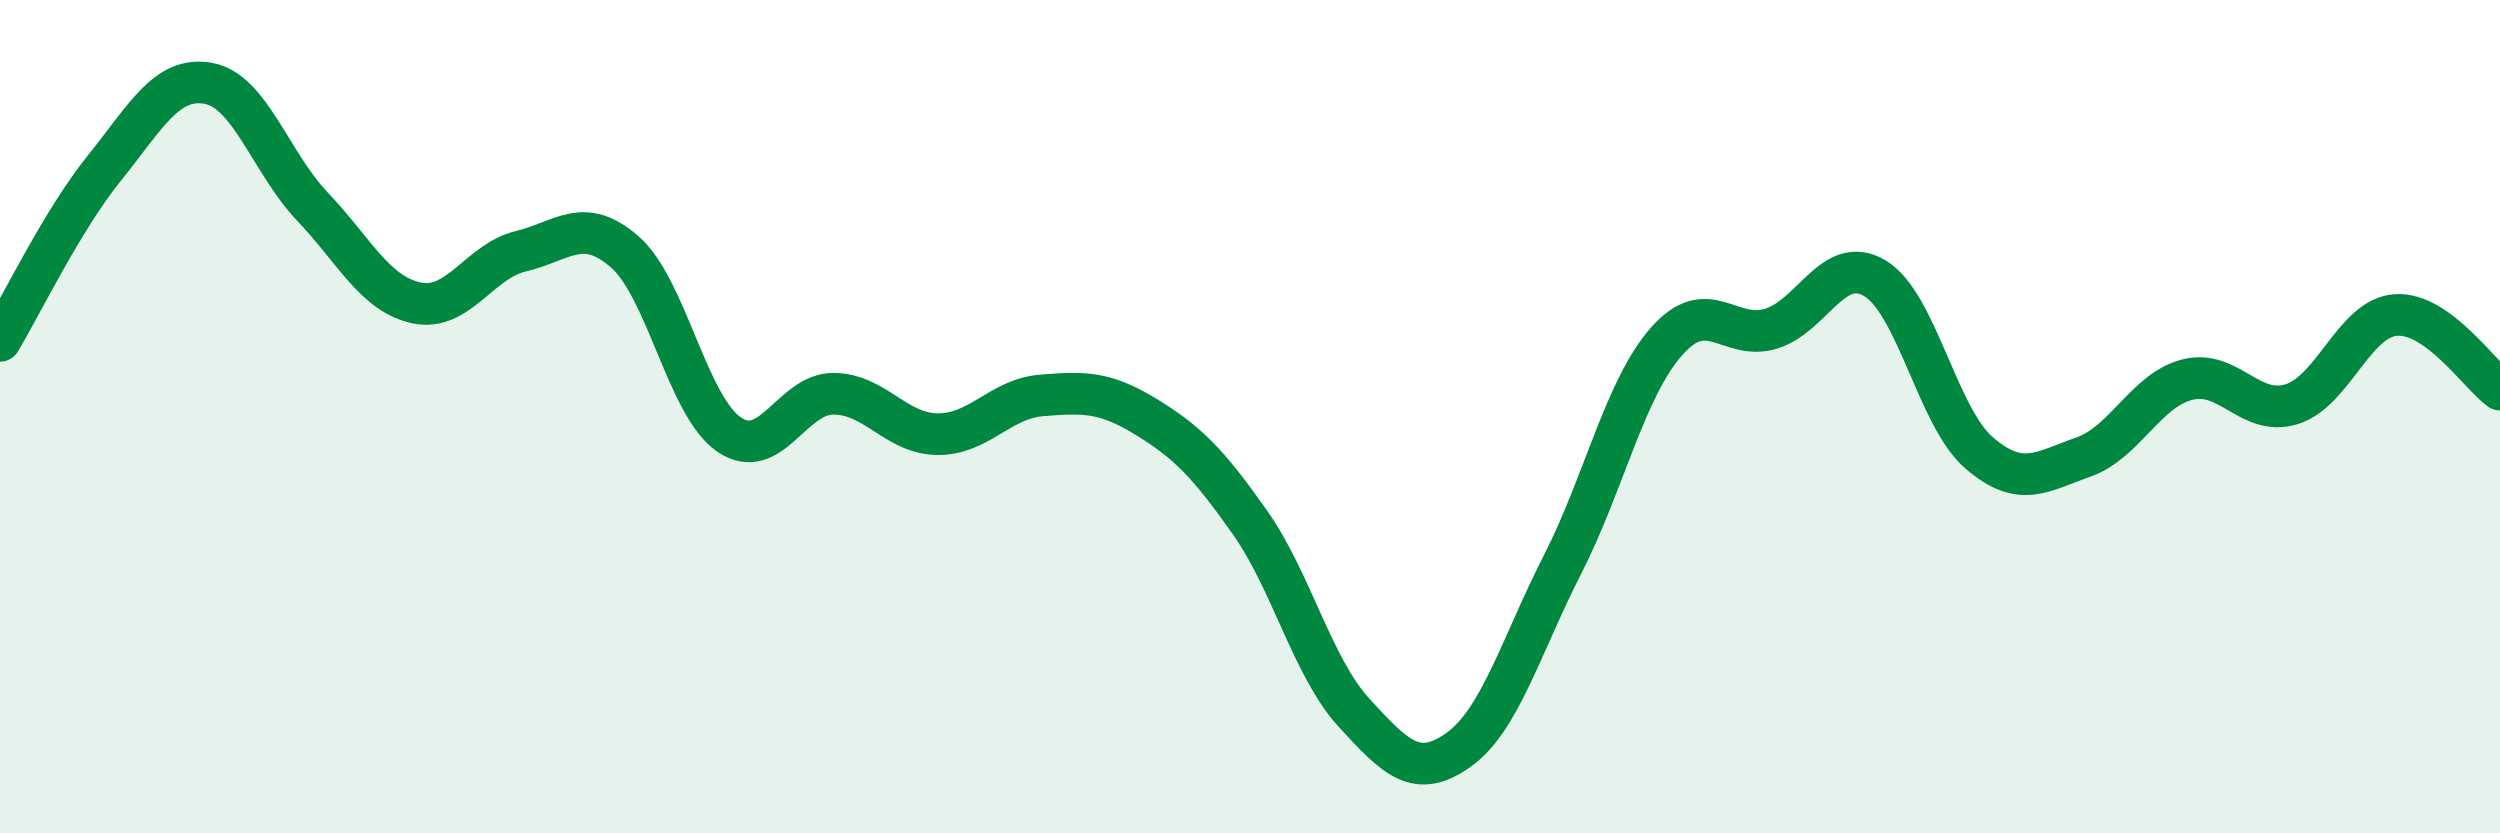 
    <svg width="60" height="20" viewBox="0 0 60 20" xmlns="http://www.w3.org/2000/svg">
      <path
        d="M 0,8.18 C 0.5,7.35 1.5,5.28 2.5,4.04 C 3.5,2.8 4,1.82 5,2 C 6,2.18 6.5,3.91 7.5,4.96 C 8.5,6.01 9,7.06 10,7.27 C 11,7.48 11.5,6.27 12.5,6.03 C 13.5,5.79 14,5.17 15,6.05 C 16,6.93 16.5,9.75 17.5,10.43 C 18.5,11.11 19,9.45 20,9.45 C 21,9.45 21.5,10.41 22.5,10.42 C 23.5,10.43 24,9.57 25,9.49 C 26,9.41 26.5,9.39 27.5,10 C 28.5,10.61 29,11.12 30,12.54 C 31,13.96 31.5,16.02 32.5,17.11 C 33.5,18.2 34,18.71 35,18 C 36,17.29 36.5,15.51 37.5,13.55 C 38.5,11.59 39,9.32 40,8.19 C 41,7.06 41.5,8.19 42.5,7.89 C 43.5,7.59 44,6.08 45,6.68 C 46,7.28 46.5,10.01 47.5,10.87 C 48.5,11.73 49,11.32 50,10.97 C 51,10.62 51.5,9.36 52.5,9.11 C 53.5,8.86 54,10.01 55,9.7 C 56,9.39 56.5,7.63 57.5,7.56 C 58.5,7.49 59.5,8.99 60,9.35L60 20L0 20Z"
        fill="#008740"
        opacity="0.1"
        stroke-linecap="round"
        stroke-linejoin="round"
      />
      <path
        d="M 0,8.18 C 0.5,7.35 1.5,5.28 2.5,4.04 C 3.5,2.8 4,1.82 5,2 C 6,2.18 6.5,3.91 7.5,4.96 C 8.5,6.01 9,7.06 10,7.27 C 11,7.48 11.5,6.27 12.5,6.03 C 13.5,5.79 14,5.17 15,6.05 C 16,6.93 16.5,9.75 17.5,10.43 C 18.5,11.11 19,9.45 20,9.45 C 21,9.45 21.5,10.41 22.5,10.42 C 23.5,10.43 24,9.57 25,9.49 C 26,9.41 26.5,9.39 27.5,10 C 28.5,10.61 29,11.12 30,12.54 C 31,13.96 31.5,16.02 32.5,17.11 C 33.5,18.2 34,18.71 35,18 C 36,17.29 36.5,15.51 37.5,13.55 C 38.5,11.59 39,9.32 40,8.19 C 41,7.06 41.5,8.19 42.5,7.89 C 43.5,7.59 44,6.08 45,6.68 C 46,7.28 46.5,10.01 47.5,10.87 C 48.5,11.73 49,11.32 50,10.97 C 51,10.62 51.5,9.36 52.5,9.11 C 53.5,8.86 54,10.01 55,9.7 C 56,9.39 56.5,7.63 57.5,7.56 C 58.5,7.49 59.5,8.99 60,9.35"
        stroke="#008740"
        stroke-width="1"
        fill="none"
        stroke-linecap="round"
        stroke-linejoin="round"
      />
    </svg>
  